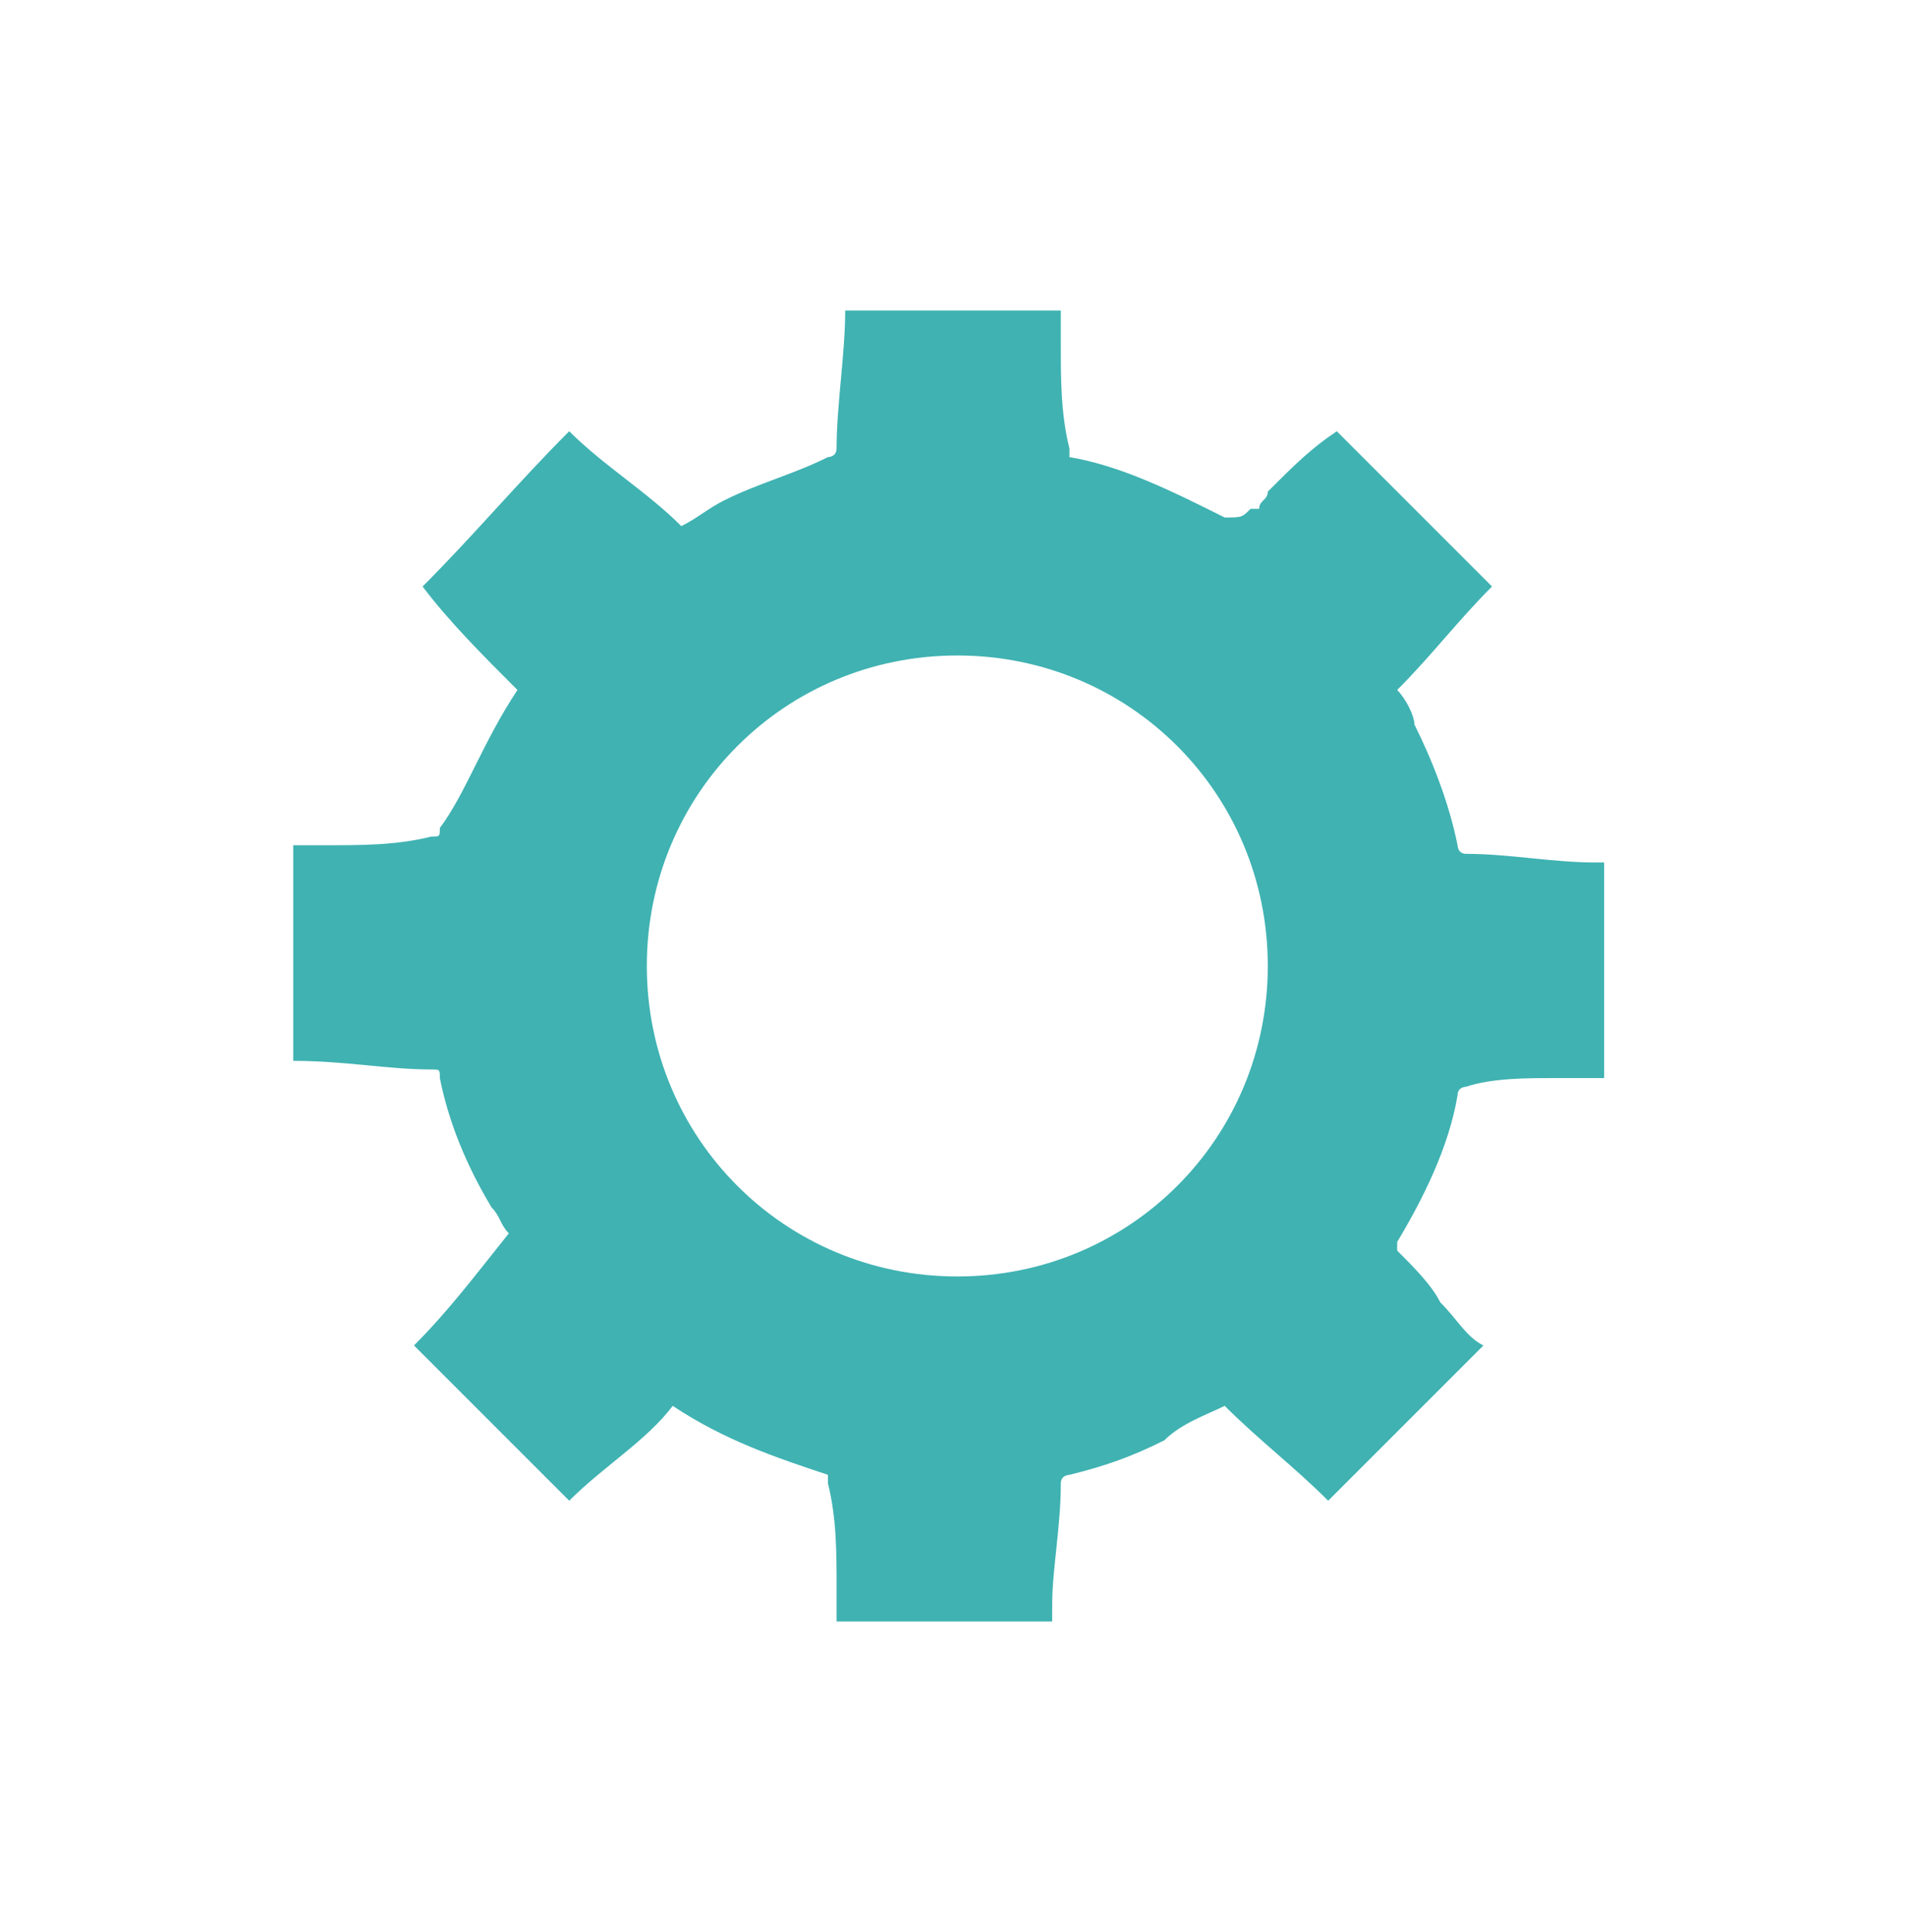 <?xml version="1.0" encoding="utf-8"?>
<!-- Generator: Adobe Illustrator 19.0.0, SVG Export Plug-In . SVG Version: 6.00 Build 0)  -->
<svg version="1.1" id="Layer_1" xmlns="http://www.w3.org/2000/svg" xmlns:xlink="http://www.w3.org/1999/xlink" x="0px" y="0px"
	 viewBox="0 0 22.1 22.4" style="enable-background:new 0 0 22.1 22.4;" xml:space="preserve">
<style type="text/css">
	.st0{fill:#40B2B2;}
</style>
<path id="XMLID_5421_" class="st0" d="M6,8C5.6,7.6,5.2,7.2,4.9,6.8C5.5,6.2,6,5.6,6.6,5C7,5.4,7.5,5.7,7.9,6.1
	C8.1,6,8.2,5.9,8.4,5.8c0.4-0.2,0.8-0.3,1.2-0.5c0,0,0.1,0,0.1-0.1c0-0.5,0.1-1.1,0.1-1.6c0,0,0,0,0,0c0.8,0,1.7,0,2.5,0
	c0,0.1,0,0.3,0,0.4c0,0.4,0,0.8,0.1,1.2c0,0,0,0.1,0,0.1c0.6,0.1,1.2,0.4,1.8,0.7c0,0,0,0,0,0C14.4,6,14.4,6,14.5,5.9c0,0,0,0,0.1,0
	c0,0,0,0,0,0c0-0.1,0.1-0.1,0.1-0.2C15,5.4,15.2,5.2,15.5,5c0,0,0,0,0,0c0.6,0.6,1.2,1.2,1.8,1.8c-0.4,0.4-0.7,0.8-1.1,1.2
	c0.1,0.1,0.2,0.3,0.2,0.4c0.2,0.4,0.4,0.9,0.5,1.4c0,0,0,0.1,0.1,0.1c0.5,0,1,0.1,1.5,0.1c0,0,0.1,0,0.1,0c0,0.8,0,1.7,0,2.5
	c-0.2,0-0.4,0-0.6,0c-0.3,0-0.7,0-1,0.1c0,0-0.1,0-0.1,0.1c-0.1,0.6-0.4,1.2-0.7,1.7c0,0,0,0.1,0,0.1c0.2,0.2,0.4,0.4,0.5,0.6
	c0.2,0.2,0.3,0.4,0.5,0.5c0,0,0,0,0,0c-0.6,0.6-1.2,1.2-1.8,1.8c-0.4-0.4-0.8-0.7-1.2-1.1c-0.2,0.1-0.5,0.2-0.7,0.4
	c-0.4,0.2-0.7,0.3-1.1,0.4c0,0-0.1,0-0.1,0.1c0,0.5-0.1,1-0.1,1.4c0,0.1,0,0.1,0,0.2c-0.8,0-1.7,0-2.5,0c0-0.1,0-0.3,0-0.4
	c0-0.4,0-0.8-0.1-1.2c0,0,0-0.1,0-0.1c-0.6-0.2-1.2-0.4-1.8-0.8C7.5,16.7,7,17,6.6,17.4c-0.6-0.6-1.2-1.2-1.8-1.8
	c0.4-0.4,0.7-0.8,1.1-1.3c-0.1-0.1-0.1-0.2-0.2-0.3c-0.3-0.5-0.5-1-0.6-1.5c0-0.1,0-0.1-0.1-0.1c-0.5,0-1-0.1-1.6-0.1c0,0,0,0,0,0
	c0-0.8,0-1.7,0-2.5c0.1,0,0.2,0,0.4,0c0.4,0,0.8,0,1.2-0.1c0.1,0,0.1,0,0.1-0.1C5.4,9.2,5.6,8.6,6,8C6,8.1,6,8,6,8z M11.1,14.8
	c2,0,3.6-1.6,3.6-3.6c0-2-1.6-3.6-3.6-3.6c-2,0-3.6,1.6-3.6,3.6C7.5,13.2,9.1,14.8,11.1,14.8z"/>
</svg>
